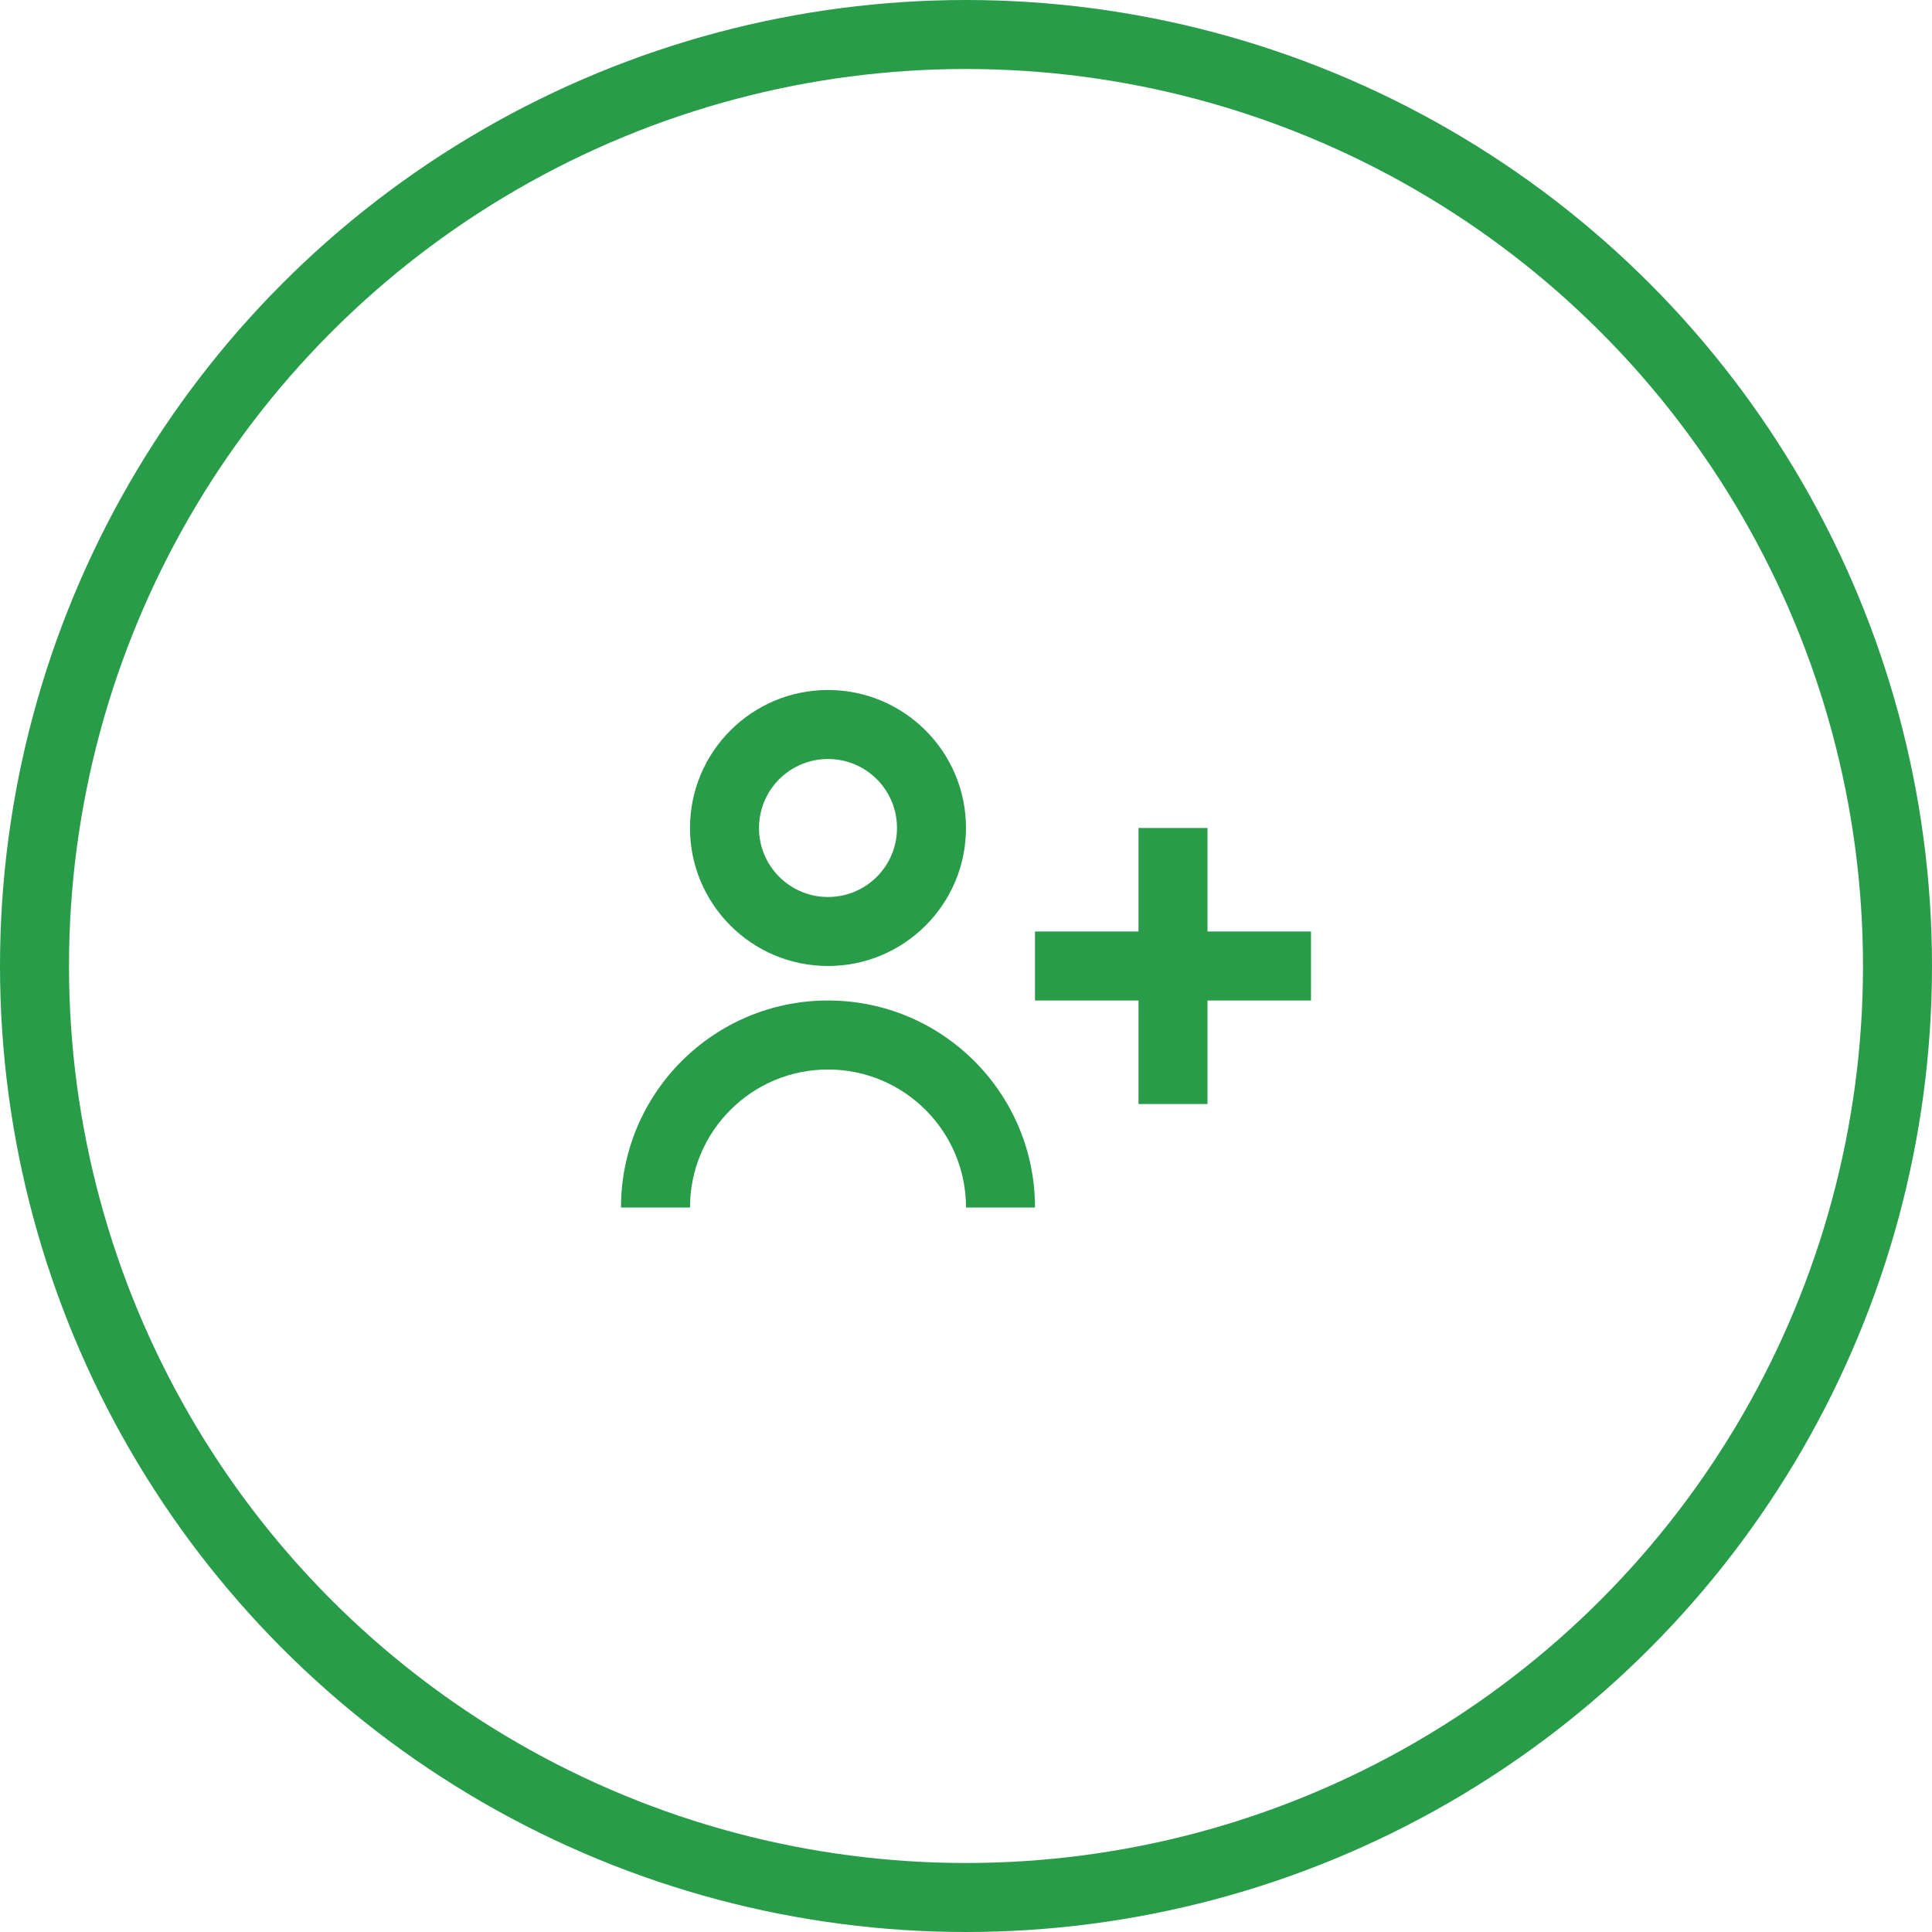 <svg width="56" height="56" viewBox="0 0 56 56" fill="none" xmlns="http://www.w3.org/2000/svg">
<circle cx="28" cy="28" r="27" stroke="#299C4A" stroke-width="2"/>
<mask id="mask0_4333_13518" style="mask-type:luminance" maskUnits="userSpaceOnUse" x="16" y="16" width="24" height="24">
<rect x="16" y="16" width="24" height="24" fill="white"/>
</mask>
<g mask="url(#mask0_4333_13518)">
<path fill-rule="evenodd" clip-rule="evenodd" d="M28 24C28 26.209 26.209 28 24 28C21.791 28 20 26.209 20 24C20 21.791 21.791 20 24 20C26.209 20 28 21.791 28 24C28 26.209 28 24 28 24ZM26 24C26 25.105 25.105 26 24 26C22.895 26 22 25.105 22 24C22 22.895 22.895 22 24 22C25.105 22 26 22.895 26 24C26 25.105 26 24 26 24ZM35 24V27H38V29H35V32H33V29H30V27H33V24H35ZM30 35C30 31.686 27.314 29 24 29C20.686 29 18 31.686 18 35H20C20 32.791 21.791 31 24 31C26.209 31 28 32.791 28 35H30Z" fill="#299C4A"/>
</g>
</svg>
